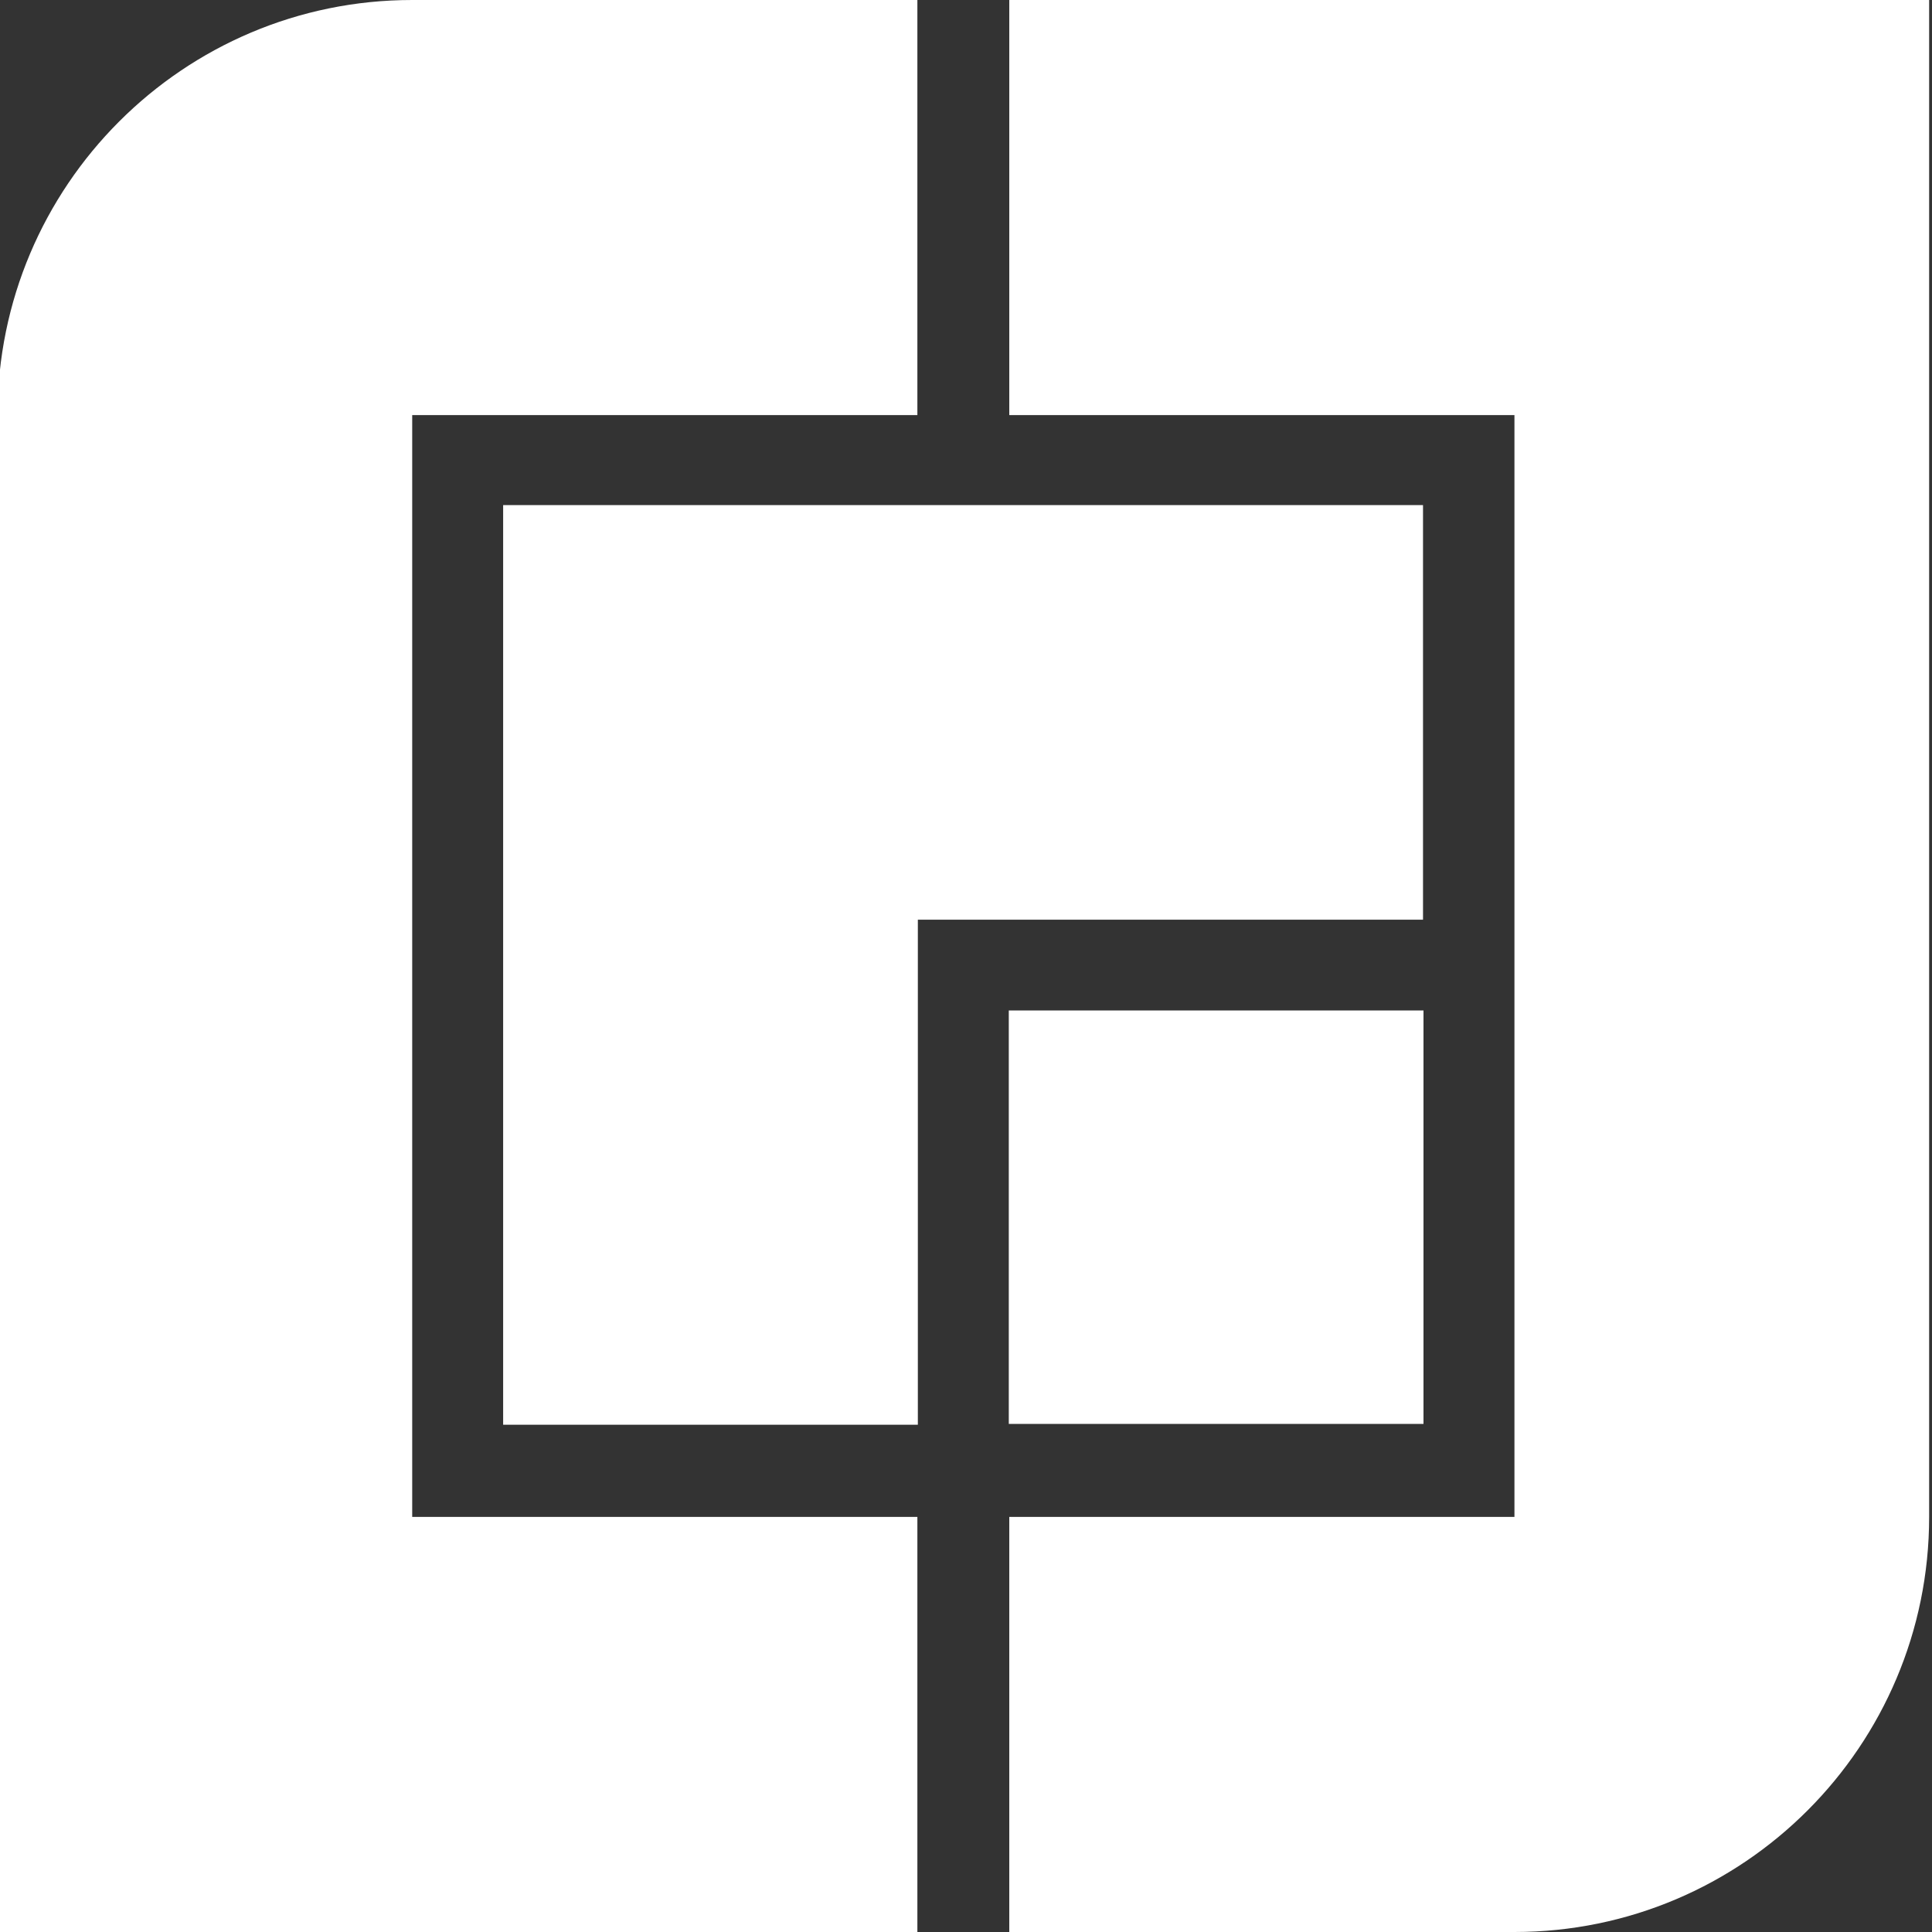 <?xml version="1.0" encoding="UTF-8" standalone="no"?>
<!DOCTYPE svg PUBLIC "-//W3C//DTD SVG 1.1//EN" "http://www.w3.org/Graphics/SVG/1.1/DTD/svg11.dtd">
<svg width="100%" height="100%" viewBox="0 0 256 256" version="1.1" xmlns="http://www.w3.org/2000/svg" xmlns:xlink="http://www.w3.org/1999/xlink" xml:space="preserve" xmlns:serif="http://www.serif.com/" style="fill-rule:evenodd;clip-rule:evenodd;stroke-linejoin:round;stroke-miterlimit:2;">
    <rect x="0" y="0" width="256" height="256" fill="#333333" stroke="none"/>
    <rect id="StudioCRJ-Website-Graphics---Logo" serif:id="StudioCRJ Website Graphics – Logo" x="0" y="0" width="256" height="256" style="fill:none;"/>
    <g id="StudioCRJ-Website-Graphics---Logo1" serif:id="StudioCRJ Website Graphics – Logo">
        <g id="Logo" transform="matrix(2,0,0,2,0,0)">
            <g id="C-Shape" serif:id="C Shape" transform="matrix(0.326,0,0,0.5,-177.509,-64)">
                <path d="M628.278,128L730.943,128L730.943,183L628.278,183L628.278,329L730.943,329L730.943,384L544,384L544,183C544,152.645 581.764,128 628.278,128Z" style="fill:white;"/>
            </g>
            <g id="J-Shape" serif:id="J Shape" transform="matrix(0.326,0,0,0.5,-77.008,-64)">
                <path d="M441.335,128L628.278,128L628.278,329C628.278,359.355 590.514,384 544,384L441.335,384L441.335,329L544,329L544,183L441.335,183L441.335,128Z" style="fill:white;"/>
            </g>
            <g id="R-Shape" serif:id="R Shape" transform="matrix(0.326,0,0,0.238,-144.009,3)">
                <path d="M544,128L730.943,128L730.943,243.41L628.278,243.41L628.278,384L544,384L544,128Z" style="fill:white;"/>
            </g>
            <g id="Square" transform="matrix(0.326,0,0,0.107,-110.509,53.25)">
                <rect x="544" y="128" width="84.278" height="256" style="fill:white;"/>
            </g>
        </g>
    </g>
</svg>
